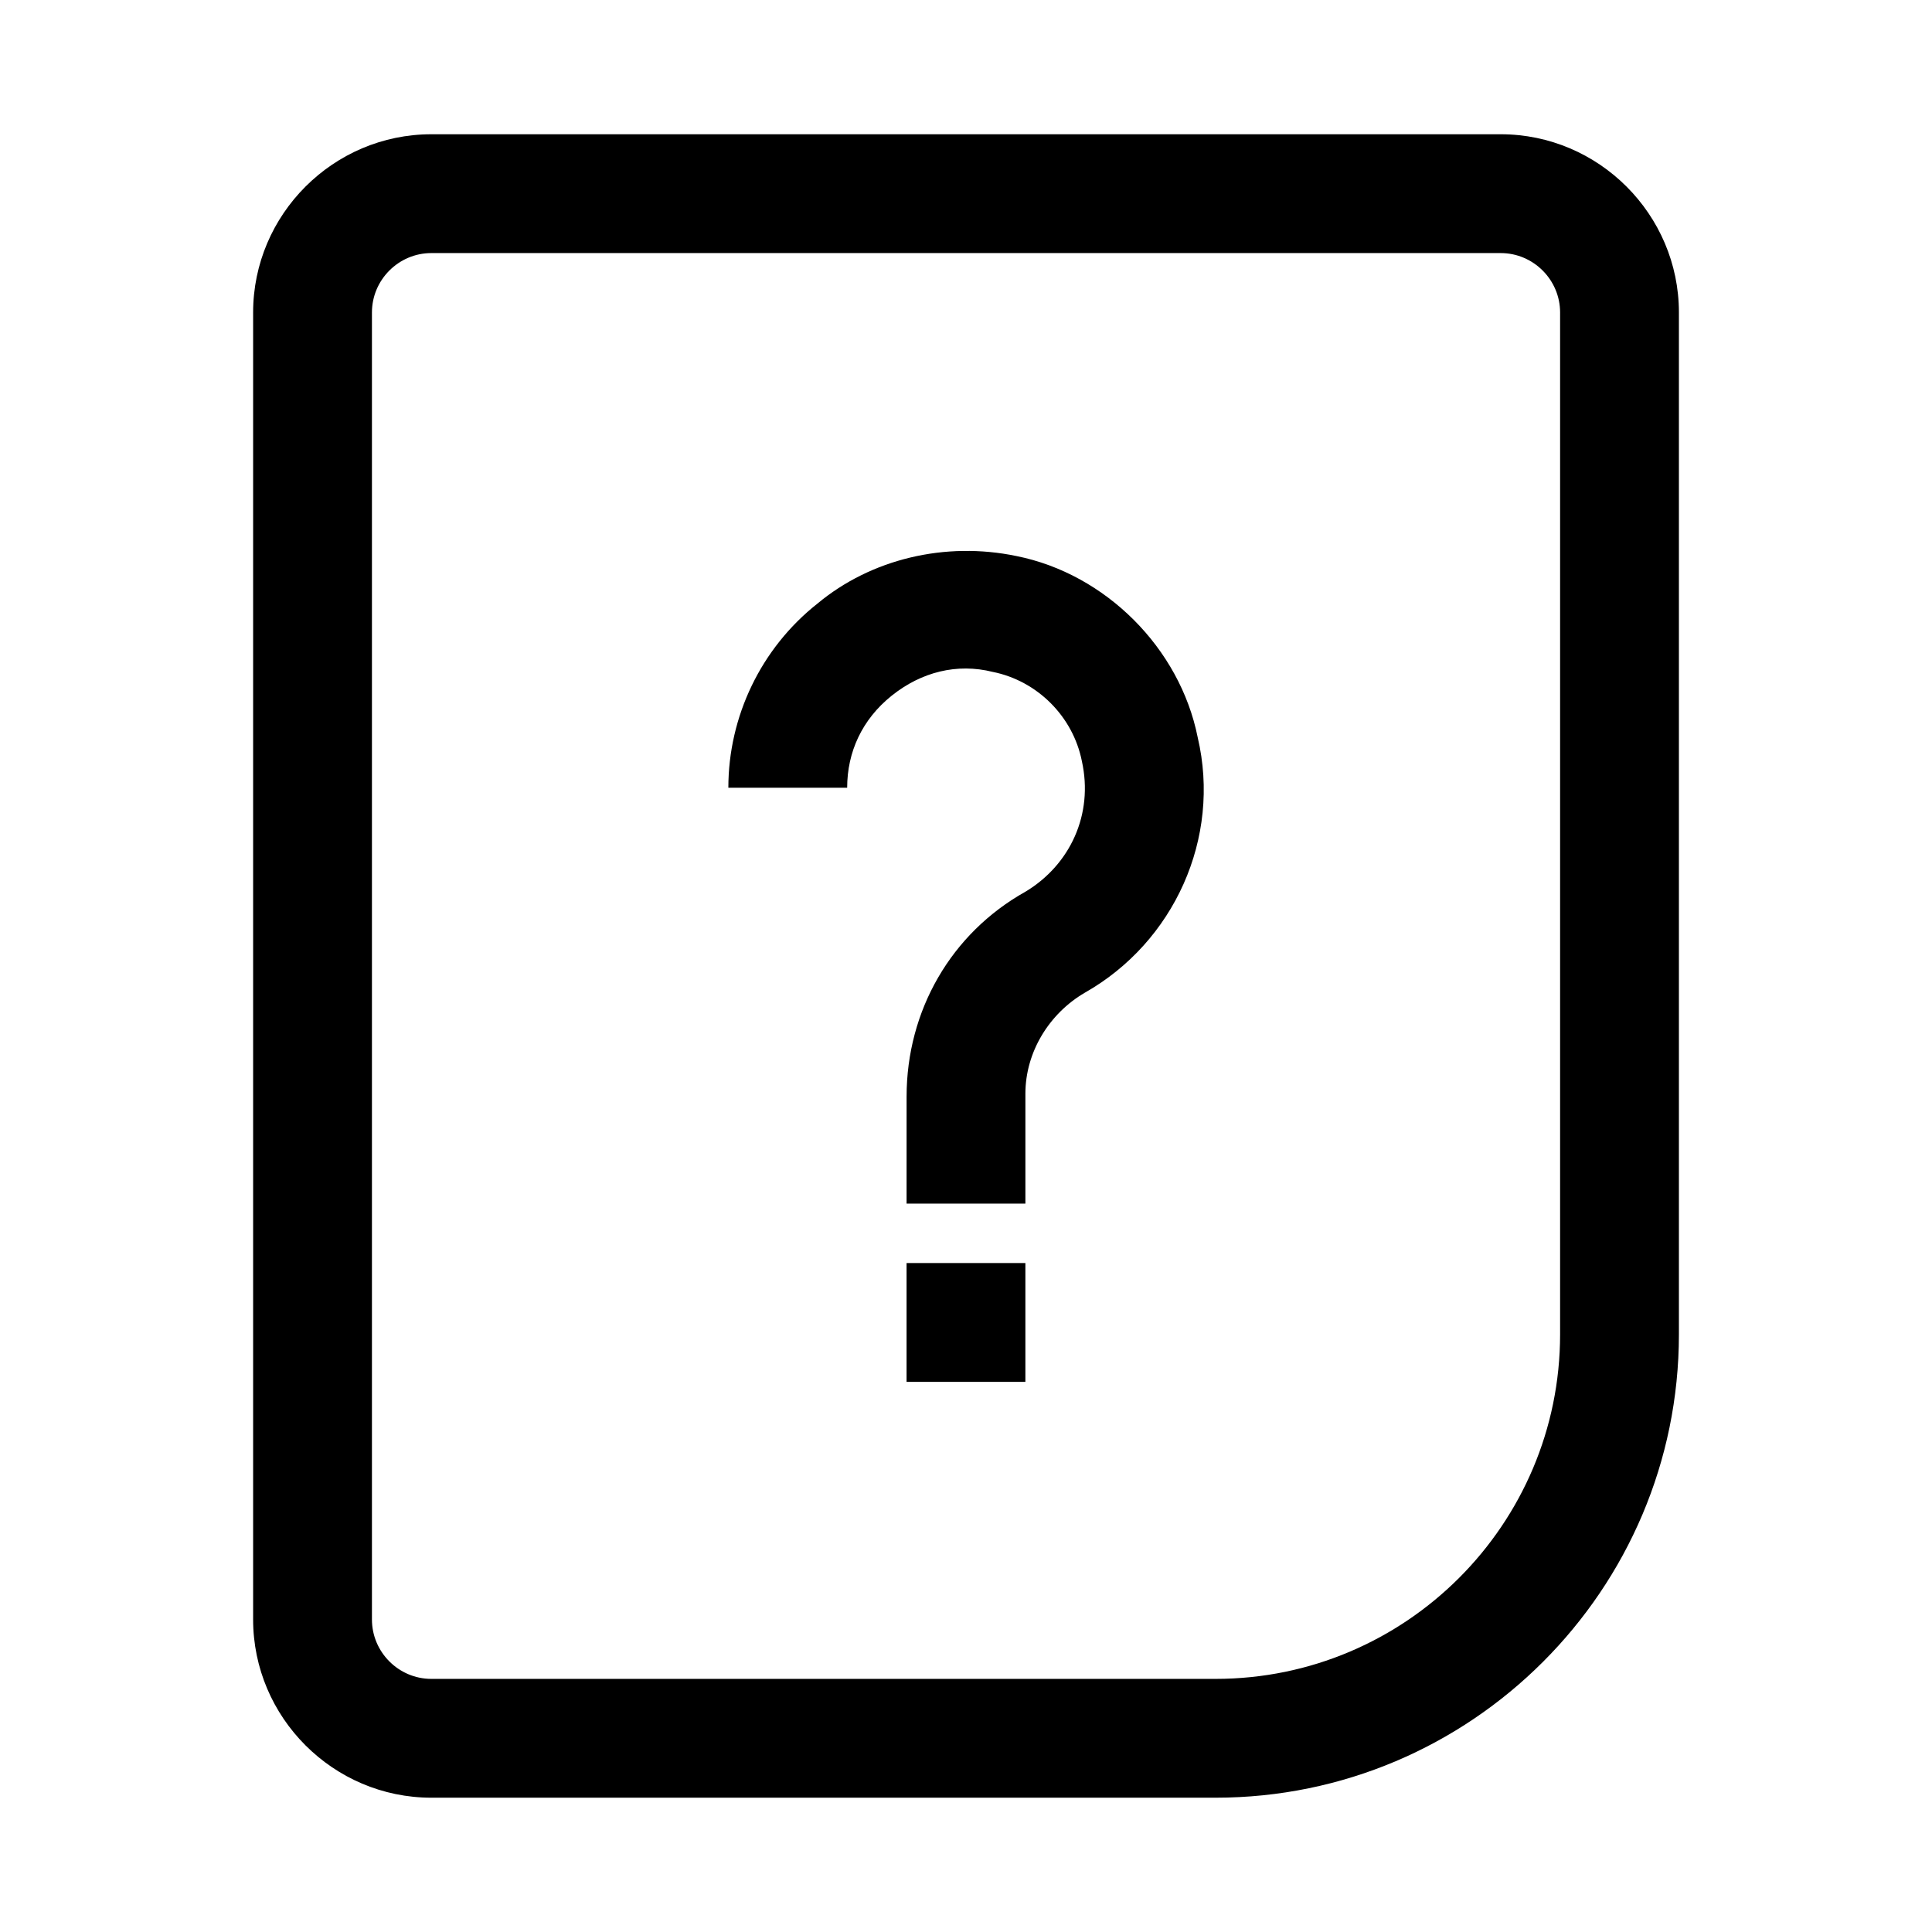 <?xml version="1.0" encoding="UTF-8"?>
<!-- Uploaded to: ICON Repo, www.iconrepo.com, Generator: ICON Repo Mixer Tools -->
<svg fill="#000000" width="800px" height="800px" version="1.1" viewBox="144 144 512 512" xmlns="http://www.w3.org/2000/svg">
 <g>
  <path d="m541.7 179.58h-283.39c-25.977 0-47.23 21.254-47.23 47.23v346.37c0 25.977 21.254 47.23 47.23 47.23h207.82c67.703 0.004 122.8-55.098 122.8-122.8v-270.8c0-25.977-21.254-47.23-47.23-47.23zm15.742 318.03c0 50.379-40.934 91.312-91.312 91.312h-207.82c-8.66 0-15.742-7.086-15.742-15.742v-346.37c0-8.66 7.086-15.742 15.742-15.742h283.39c8.66 0 15.742 7.086 15.742 15.742z"/>
  <path d="m413.38 291.36c-18.895-3.938-38.574 0.789-52.742 12.594-14.957 11.809-23.617 29.914-23.617 48.805h31.488c0-9.445 3.938-18.105 11.809-24.402 7.871-6.297 17.32-8.66 26.766-6.297 11.809 2.363 21.254 11.809 23.617 23.617 3.148 14.168-3.148 27.551-14.957 34.637-19.68 11.02-31.488 31.488-31.488 54.316l-0.004 28.344h31.488v-29.125c0-11.02 6.297-21.254 15.742-26.766 23.617-13.383 36.211-40.934 29.914-67.699-4.723-23.617-24.402-43.301-48.016-48.023z"/>
  <path d="m384.25 478.72h31.488v31.488h-31.488z"/>
 </g>
</svg>